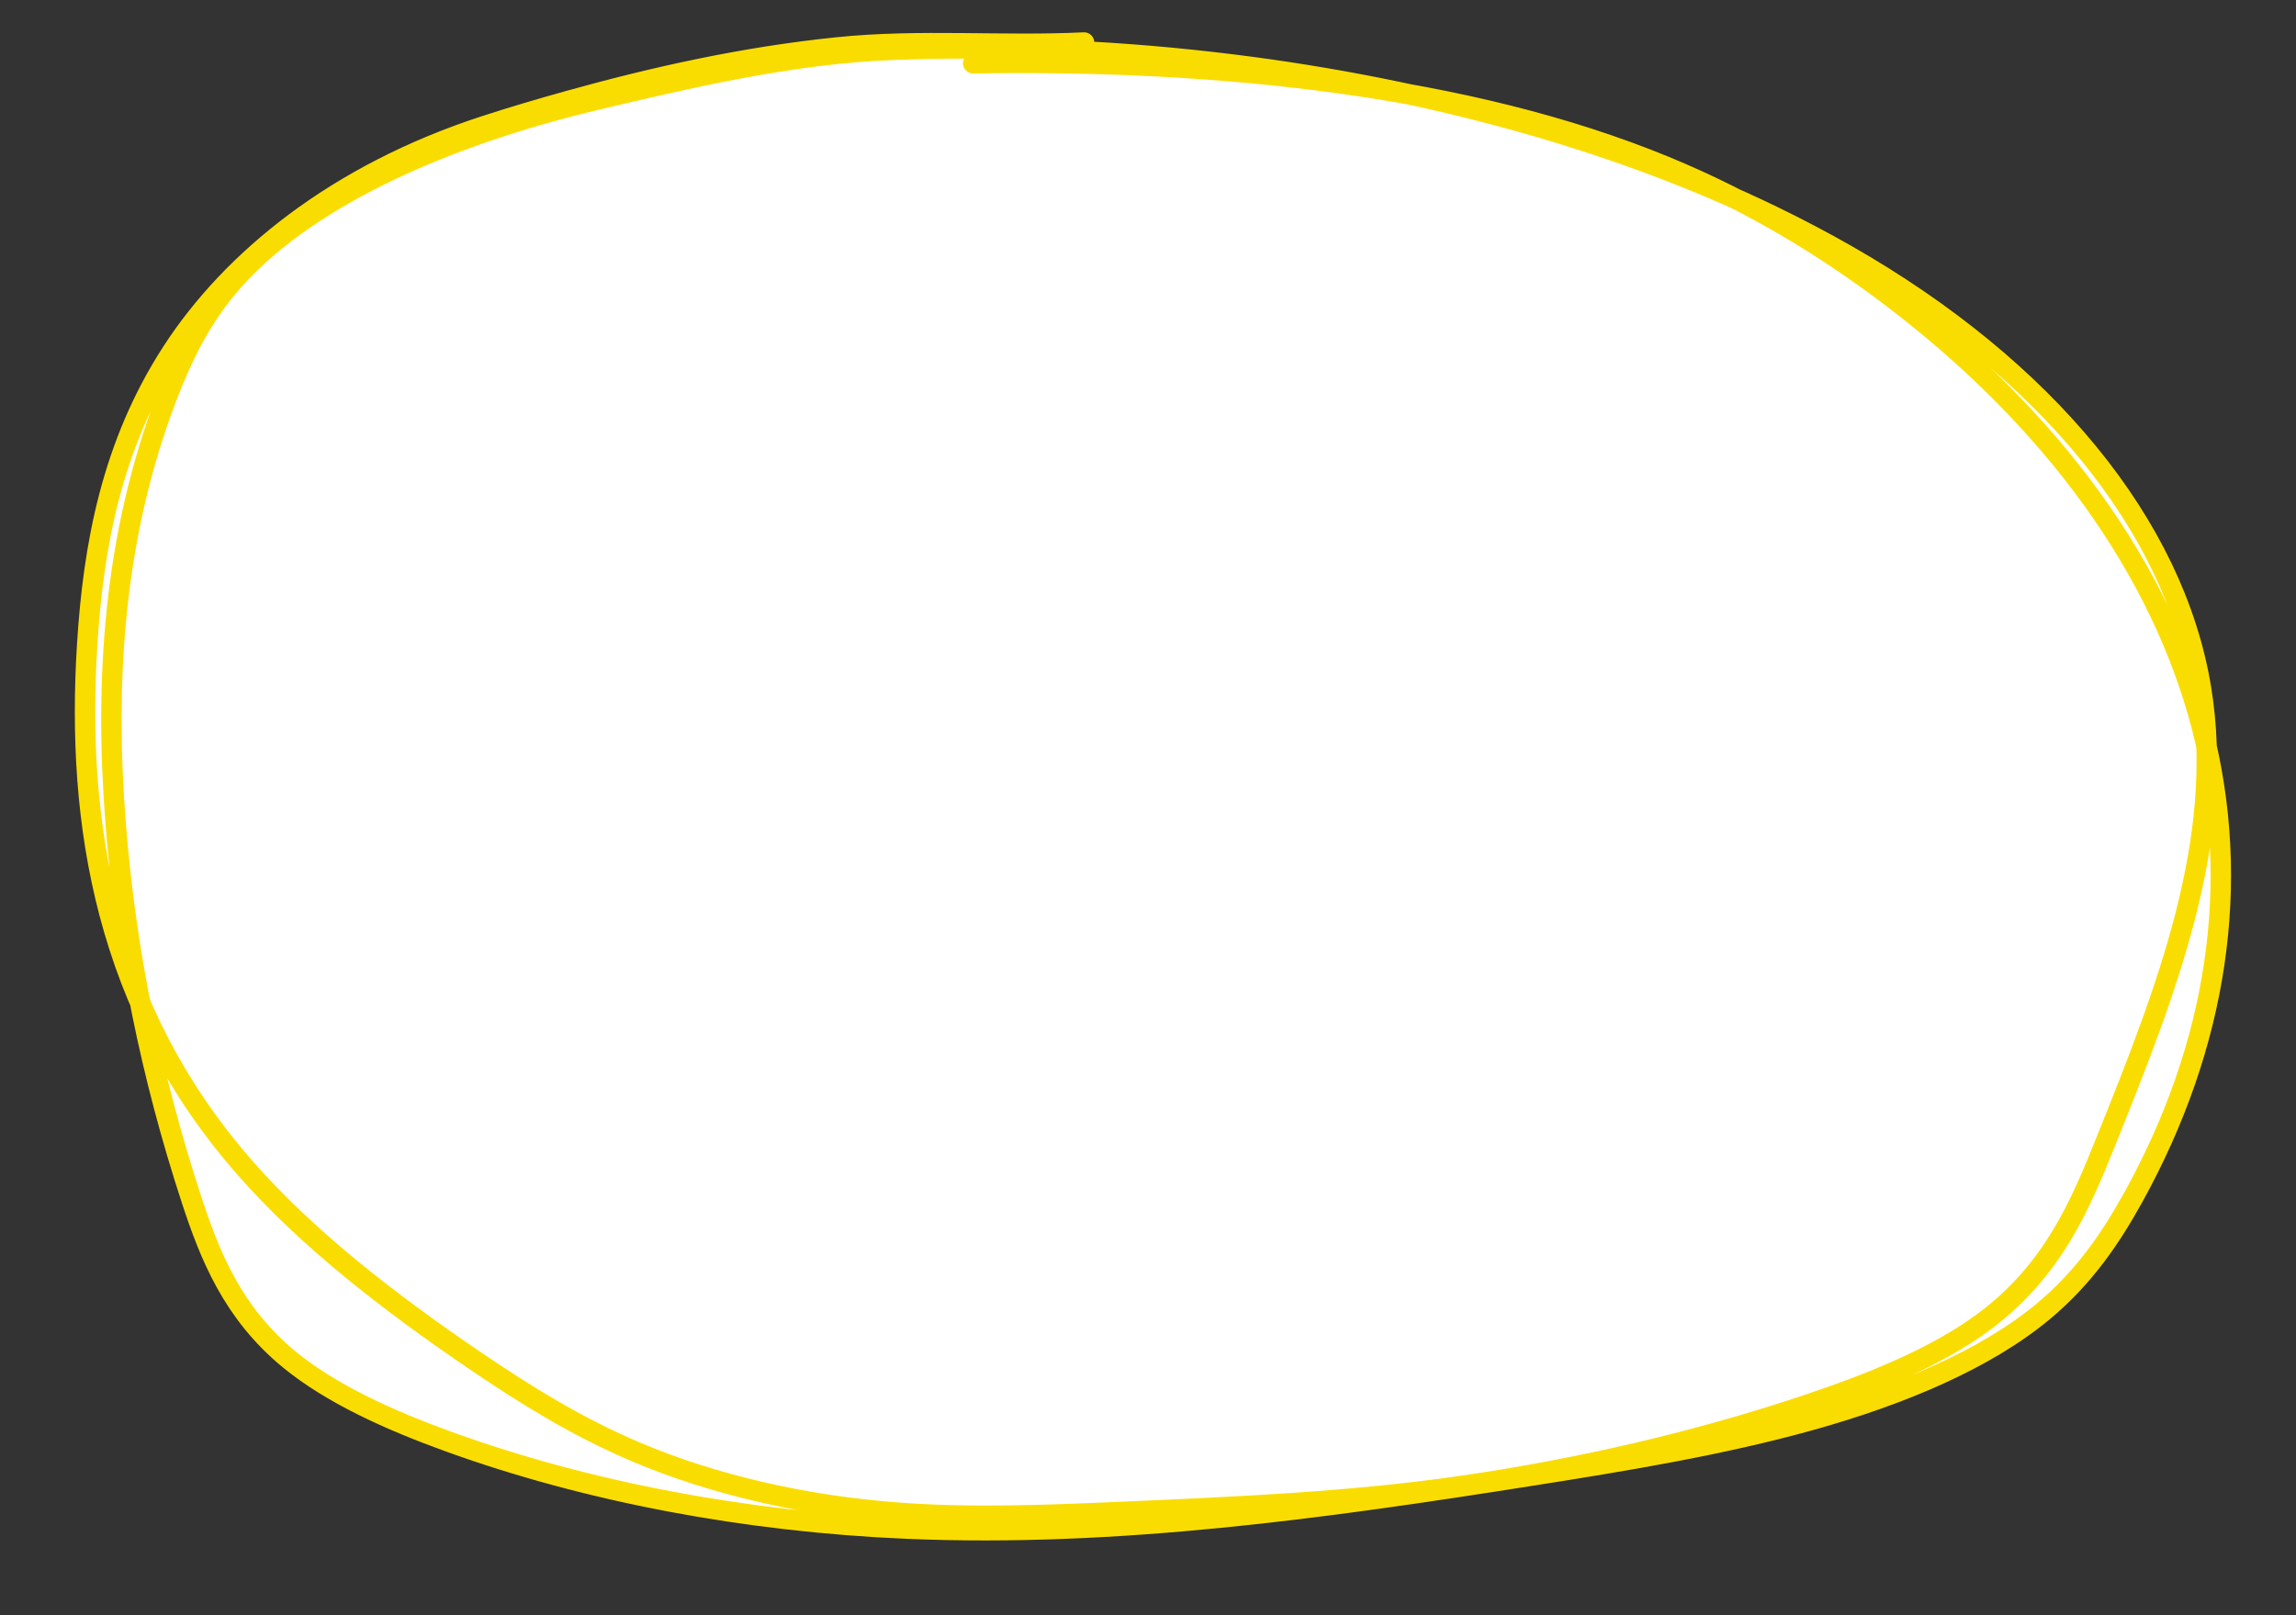 <?xml version="1.0" encoding="UTF-8"?>
<svg id="letters" xmlns="http://www.w3.org/2000/svg" viewBox="0 0 675 475">
  <rect x="0" y="0" width="675" height="475" fill="#333333" stroke="none"/>
  <defs>
    <style>
      .cls-1 {
        fill: #fff;
        stroke: #fadd00;
        stroke-linecap: round;
        stroke-miterlimit: 10;
        stroke-width: 6px;
      }
    </style>
  </defs>
  <path class="cls-1" d="M318.71,12.5c-24.08,1.17-47.99-1.06-72.39,1.43-27.57,2.81-54.03,8.72-79.23,15.75-8.28,2.31-16.47,4.73-24.49,7.34-43.5,14.14-74.48,39.29-92.12,66.6-17.64,27.3-23.03,56.8-24.85,85.98-3.28,52.63,5.36,107.02,46.39,153.84,18.07,20.62,42.01,39.29,67.85,56.83,14.39,9.77,29.54,19.29,47.39,26.84,22.56,9.53,49.21,15.68,76.78,17.74,22.17,1.65,44.64.68,66.93-.29,33.32-1.45,66.84-2.92,99.26-7.66,35.03-5.12,68.86-13.06,100.26-23.52,19.78-6.59,38.91-14.34,52.96-24.84,20.2-15.08,28.23-34.42,35.73-53.09,17.56-43.72,35.25-88.4,27.88-133.11-7.89-47.88-45.52-93.87-104.23-127.4-6.89-3.93-14.05-7.7-21.45-11.3-47.54-23.09-105.32-38.64-165.83-45.47-30.62-3.45-61.99-4.68-93.11-3.52-29.49,1.1-59.57,8.17-86.97,14.67-45.33,10.75-86.92,29.31-108.47,55.09-8.41,10.07-13.59,20.95-17.8,31.89-15.87,41.24-18.51,83.91-15.18,126.15,2.91,36.95,10.34,73.78,22.21,110.1,5.42,16.58,12.13,33.56,28.87,47.28,12.22,10.02,29.16,17.74,47.03,24.2,40.57,14.67,87.2,23.5,134.72,25.51,61.66,2.6,122.95-6.09,182.67-15.48,28.28-4.45,56.66-9.11,83.09-16.51,26.43-7.41,51.04-17.77,67.96-31.8,12.26-10.17,20.11-21.93,26.66-33.78,24.51-44.37,32.05-92.07,20.09-138.19-11.96-46.12-43.59-90.56-92.48-127.32-18.8-14.14-40.24-27.2-65.24-37.51-58.29-24.03-132.32-31.5-203.5-30.35"/>
</svg>